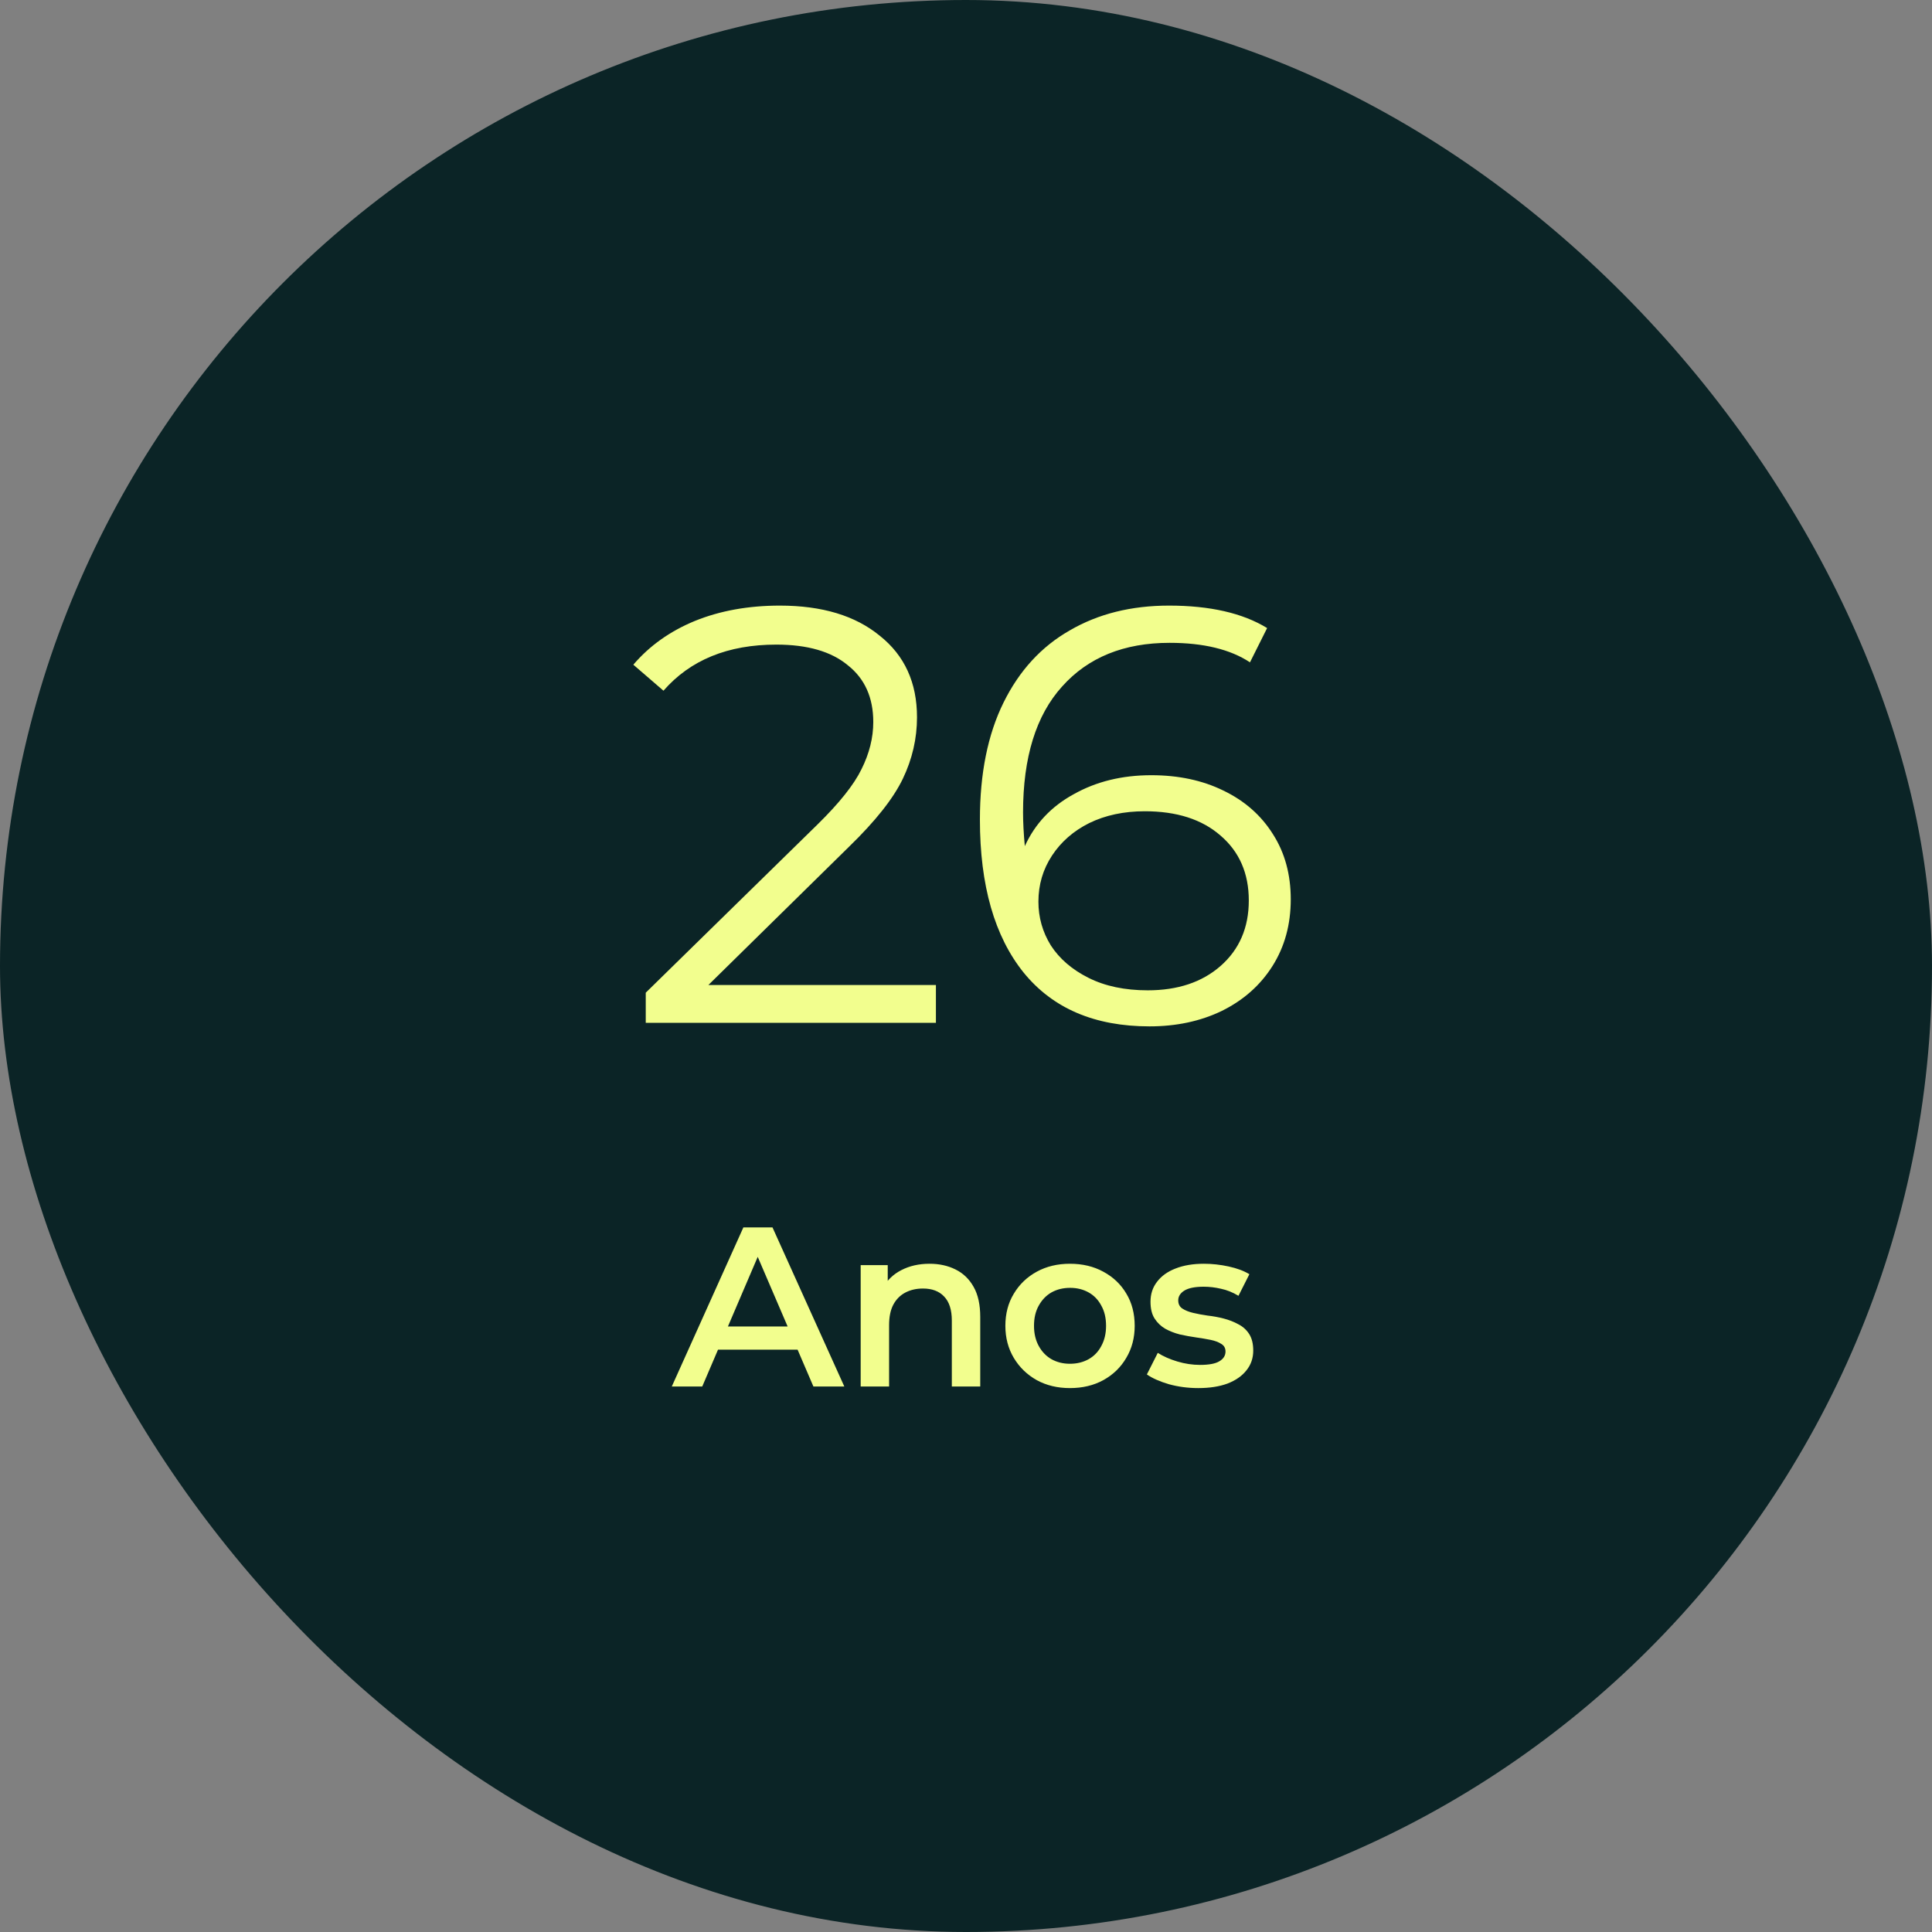 <svg width="170" height="170" viewBox="0 0 170 170" fill="none" xmlns="http://www.w3.org/2000/svg">
<rect x="0" y="0" width="170" height="170" fill="#808080" stroke="none"/>
<rect width="170" height="170" rx="85" fill="#0B2426"/>
<path d="M82.353 86.672V90H56.821V87.348L71.953 72.528C73.859 70.656 75.142 69.044 75.8 67.692C76.494 66.305 76.841 64.919 76.841 63.532C76.841 61.383 76.095 59.719 74.605 58.54C73.148 57.327 71.051 56.72 68.312 56.72C64.049 56.72 60.738 58.072 58.38 60.776L55.728 58.488C57.15 56.824 58.953 55.541 61.136 54.64C63.355 53.739 65.851 53.288 68.624 53.288C72.334 53.288 75.263 54.172 77.412 55.94C79.597 57.673 80.689 60.065 80.689 63.116C80.689 64.988 80.272 66.791 79.441 68.524C78.609 70.257 77.031 72.251 74.709 74.504L62.333 86.672H82.353ZM101.304 68.212C103.696 68.212 105.811 68.663 107.648 69.564C109.52 70.465 110.976 71.748 112.016 73.412C113.056 75.041 113.576 76.948 113.576 79.132C113.576 81.351 113.039 83.309 111.964 85.008C110.889 86.707 109.399 88.024 107.492 88.96C105.62 89.861 103.505 90.312 101.148 90.312C96.329 90.312 92.637 88.735 90.072 85.58C87.507 82.391 86.224 77.901 86.224 72.112C86.224 68.056 86.917 64.624 88.304 61.816C89.691 59.008 91.632 56.893 94.128 55.472C96.624 54.016 99.536 53.288 102.864 53.288C106.469 53.288 109.347 53.947 111.496 55.264L109.988 58.28C108.255 57.136 105.897 56.564 102.916 56.564C98.895 56.564 95.74 57.847 93.452 60.412C91.164 62.943 90.02 66.635 90.02 71.488C90.02 72.355 90.072 73.343 90.176 74.452C91.077 72.476 92.516 70.951 94.492 69.876C96.468 68.767 98.739 68.212 101.304 68.212ZM100.992 87.14C103.627 87.14 105.759 86.429 107.388 85.008C109.052 83.552 109.884 81.628 109.884 79.236C109.884 76.844 109.052 74.937 107.388 73.516C105.759 72.095 103.54 71.384 100.732 71.384C98.895 71.384 97.265 71.731 95.844 72.424C94.457 73.117 93.365 74.071 92.568 75.284C91.771 76.497 91.372 77.849 91.372 79.34C91.372 80.727 91.736 82.009 92.464 83.188C93.227 84.367 94.336 85.32 95.792 86.048C97.248 86.776 98.981 87.14 100.992 87.14Z" fill="#F2FE8E"/>
<path d="M59.112 122L65.412 108H67.972L74.293 122H71.573L66.153 109.38H67.192L61.792 122H59.112ZM62.013 118.76L62.712 116.72H70.272L70.972 118.76H62.013ZM81.793 111.2C82.646 111.2 83.406 111.367 84.073 111.7C84.753 112.033 85.286 112.547 85.673 113.24C86.06 113.92 86.253 114.8 86.253 115.88V122H83.753V116.2C83.753 115.253 83.526 114.547 83.073 114.08C82.633 113.613 82.013 113.38 81.213 113.38C80.626 113.38 80.106 113.5 79.653 113.74C79.2 113.98 78.846 114.34 78.593 114.82C78.353 115.287 78.233 115.88 78.233 116.6V122H75.733V111.32H78.113V114.2L77.693 113.32C78.066 112.64 78.606 112.12 79.313 111.76C80.033 111.387 80.86 111.2 81.793 111.2ZM94.144 122.14C93.051 122.14 92.077 121.907 91.224 121.44C90.371 120.96 89.697 120.307 89.204 119.48C88.711 118.653 88.464 117.713 88.464 116.66C88.464 115.593 88.711 114.653 89.204 113.84C89.697 113.013 90.371 112.367 91.224 111.9C92.077 111.433 93.051 111.2 94.144 111.2C95.251 111.2 96.231 111.433 97.084 111.9C97.951 112.367 98.624 113.007 99.104 113.82C99.597 114.633 99.844 115.58 99.844 116.66C99.844 117.713 99.597 118.653 99.104 119.48C98.624 120.307 97.951 120.96 97.084 121.44C96.231 121.907 95.251 122.14 94.144 122.14ZM94.144 120C94.757 120 95.304 119.867 95.784 119.6C96.264 119.333 96.637 118.947 96.904 118.44C97.184 117.933 97.324 117.34 97.324 116.66C97.324 115.967 97.184 115.373 96.904 114.88C96.637 114.373 96.264 113.987 95.784 113.72C95.304 113.453 94.764 113.32 94.164 113.32C93.551 113.32 93.004 113.453 92.524 113.72C92.057 113.987 91.684 114.373 91.404 114.88C91.124 115.373 90.984 115.967 90.984 116.66C90.984 117.34 91.124 117.933 91.404 118.44C91.684 118.947 92.057 119.333 92.524 119.6C93.004 119.867 93.544 120 94.144 120ZM105.435 122.14C104.541 122.14 103.681 122.027 102.855 121.8C102.041 121.56 101.395 121.273 100.915 120.94L101.875 119.04C102.355 119.347 102.928 119.6 103.595 119.8C104.261 120 104.928 120.1 105.595 120.1C106.381 120.1 106.948 119.993 107.295 119.78C107.655 119.567 107.835 119.28 107.835 118.92C107.835 118.627 107.715 118.407 107.475 118.26C107.235 118.1 106.921 117.98 106.535 117.9C106.148 117.82 105.715 117.747 105.235 117.68C104.768 117.613 104.295 117.527 103.815 117.42C103.348 117.3 102.921 117.133 102.535 116.92C102.148 116.693 101.835 116.393 101.595 116.02C101.355 115.647 101.235 115.153 101.235 114.54C101.235 113.86 101.428 113.273 101.815 112.78C102.201 112.273 102.741 111.887 103.435 111.62C104.141 111.34 104.975 111.2 105.935 111.2C106.655 111.2 107.381 111.28 108.115 111.44C108.848 111.6 109.455 111.827 109.935 112.12L108.975 114.02C108.468 113.713 107.955 113.507 107.435 113.4C106.928 113.28 106.421 113.22 105.915 113.22C105.155 113.22 104.588 113.333 104.215 113.56C103.855 113.787 103.675 114.073 103.675 114.42C103.675 114.74 103.795 114.98 104.035 115.14C104.275 115.3 104.588 115.427 104.975 115.52C105.361 115.613 105.788 115.693 106.255 115.76C106.735 115.813 107.208 115.9 107.675 116.02C108.141 116.14 108.568 116.307 108.955 116.52C109.355 116.72 109.675 117.007 109.915 117.38C110.155 117.753 110.275 118.24 110.275 118.84C110.275 119.507 110.075 120.087 109.675 120.58C109.288 121.073 108.735 121.46 108.015 121.74C107.295 122.007 106.435 122.14 105.435 122.14Z" fill="#F2FE8E"/>
</svg>
